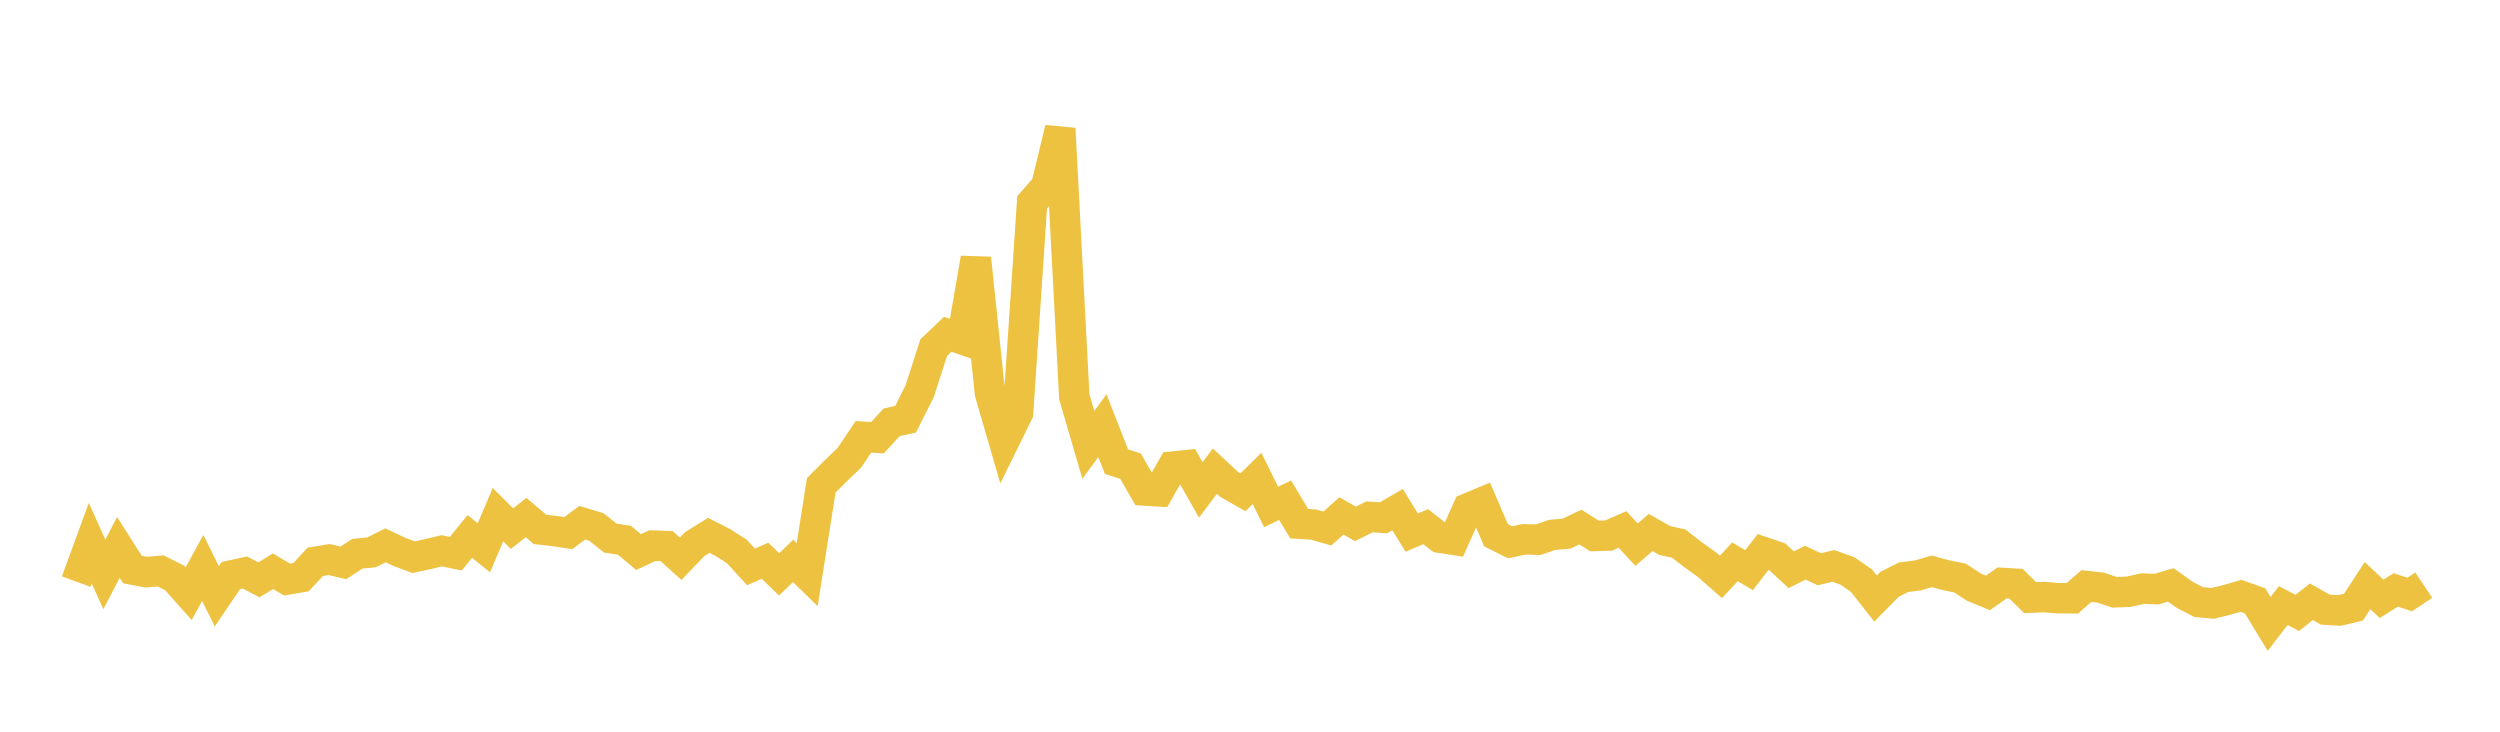 <svg width="164" height="48" xmlns="http://www.w3.org/2000/svg" xmlns:xlink="http://www.w3.org/1999/xlink"><path fill="none" stroke="rgb(237,194,64)" stroke-width="2" d="M5,38.153L5.922,35.636L6.844,37.678L7.766,35.913L8.689,37.363L9.611,37.536L10.533,37.449L11.455,37.911L12.377,38.948L13.299,37.256L14.222,39.116L15.144,37.756L16.066,37.557L16.988,38.035L17.91,37.473L18.832,38.019L19.754,37.86L20.677,36.857L21.599,36.705L22.521,36.926L23.443,36.327L24.365,36.236L25.287,35.771L26.21,36.209L27.132,36.552L28.054,36.356L28.976,36.132L29.898,36.322L30.82,35.191L31.743,35.935L32.665,33.763L33.587,34.679L34.509,33.953L35.431,34.731L36.353,34.832L37.275,34.975L38.198,34.291L39.12,34.569L40.042,35.301L40.964,35.44L41.886,36.216L42.808,35.791L43.731,35.825L44.653,36.653L45.575,35.693L46.497,35.118L47.419,35.588L48.341,36.181L49.263,37.188L50.186,36.786L51.108,37.678L52.03,36.796L52.952,37.697L53.874,31.836L54.796,30.915L55.719,30.027L56.641,28.653L57.563,28.712L58.485,27.706L59.407,27.5L60.329,25.665L61.251,22.806L62.174,21.928L63.096,22.253L64.018,16.942L64.94,25.777L65.862,28.955L66.784,27.082L67.707,13.275L68.629,12.224L69.551,8.435L70.473,26.028L71.395,29.182L72.317,27.924L73.24,30.284L74.162,30.581L75.084,32.177L76.006,32.235L76.928,30.609L77.85,30.515L78.772,32.137L79.695,30.907L80.617,31.766L81.539,32.293L82.461,31.387L83.383,33.254L84.305,32.815L85.228,34.354L86.15,34.409L87.072,34.671L87.994,33.845L88.916,34.364L89.838,33.906L90.76,33.968L91.683,33.431L92.605,34.938L93.527,34.549L94.449,35.272L95.371,35.414L96.293,33.346L97.216,32.962L98.138,35.112L99.06,35.574L99.982,35.379L100.904,35.406L101.826,35.088L102.749,35.01L103.671,34.575L104.593,35.158L105.515,35.134L106.437,34.733L107.359,35.732L108.281,34.931L109.204,35.457L110.126,35.661L111.048,36.377L111.97,37.035L112.892,37.846L113.814,36.855L114.737,37.404L115.659,36.209L116.581,36.521L117.503,37.375L118.425,36.914L119.347,37.341L120.269,37.125L121.192,37.452L122.114,38.094L123.036,39.265L123.958,38.326L124.88,37.865L125.802,37.75L126.725,37.48L127.647,37.732L128.569,37.919L129.491,38.516L130.413,38.894L131.335,38.24L132.257,38.296L133.18,39.207L134.102,39.166L135.024,39.244L135.946,39.246L136.868,38.442L137.79,38.545L138.713,38.855L139.635,38.819L140.557,38.612L141.479,38.645L142.401,38.368L143.323,39.024L144.246,39.501L145.168,39.581L146.09,39.349L147.012,39.086L147.934,39.415L148.856,40.931L149.778,39.726L150.701,40.206L151.623,39.475L152.545,39.992L153.467,40.047L154.389,39.827L155.311,38.416L156.234,39.283L157.156,38.698L158.078,38.998L159,38.385"></path></svg>